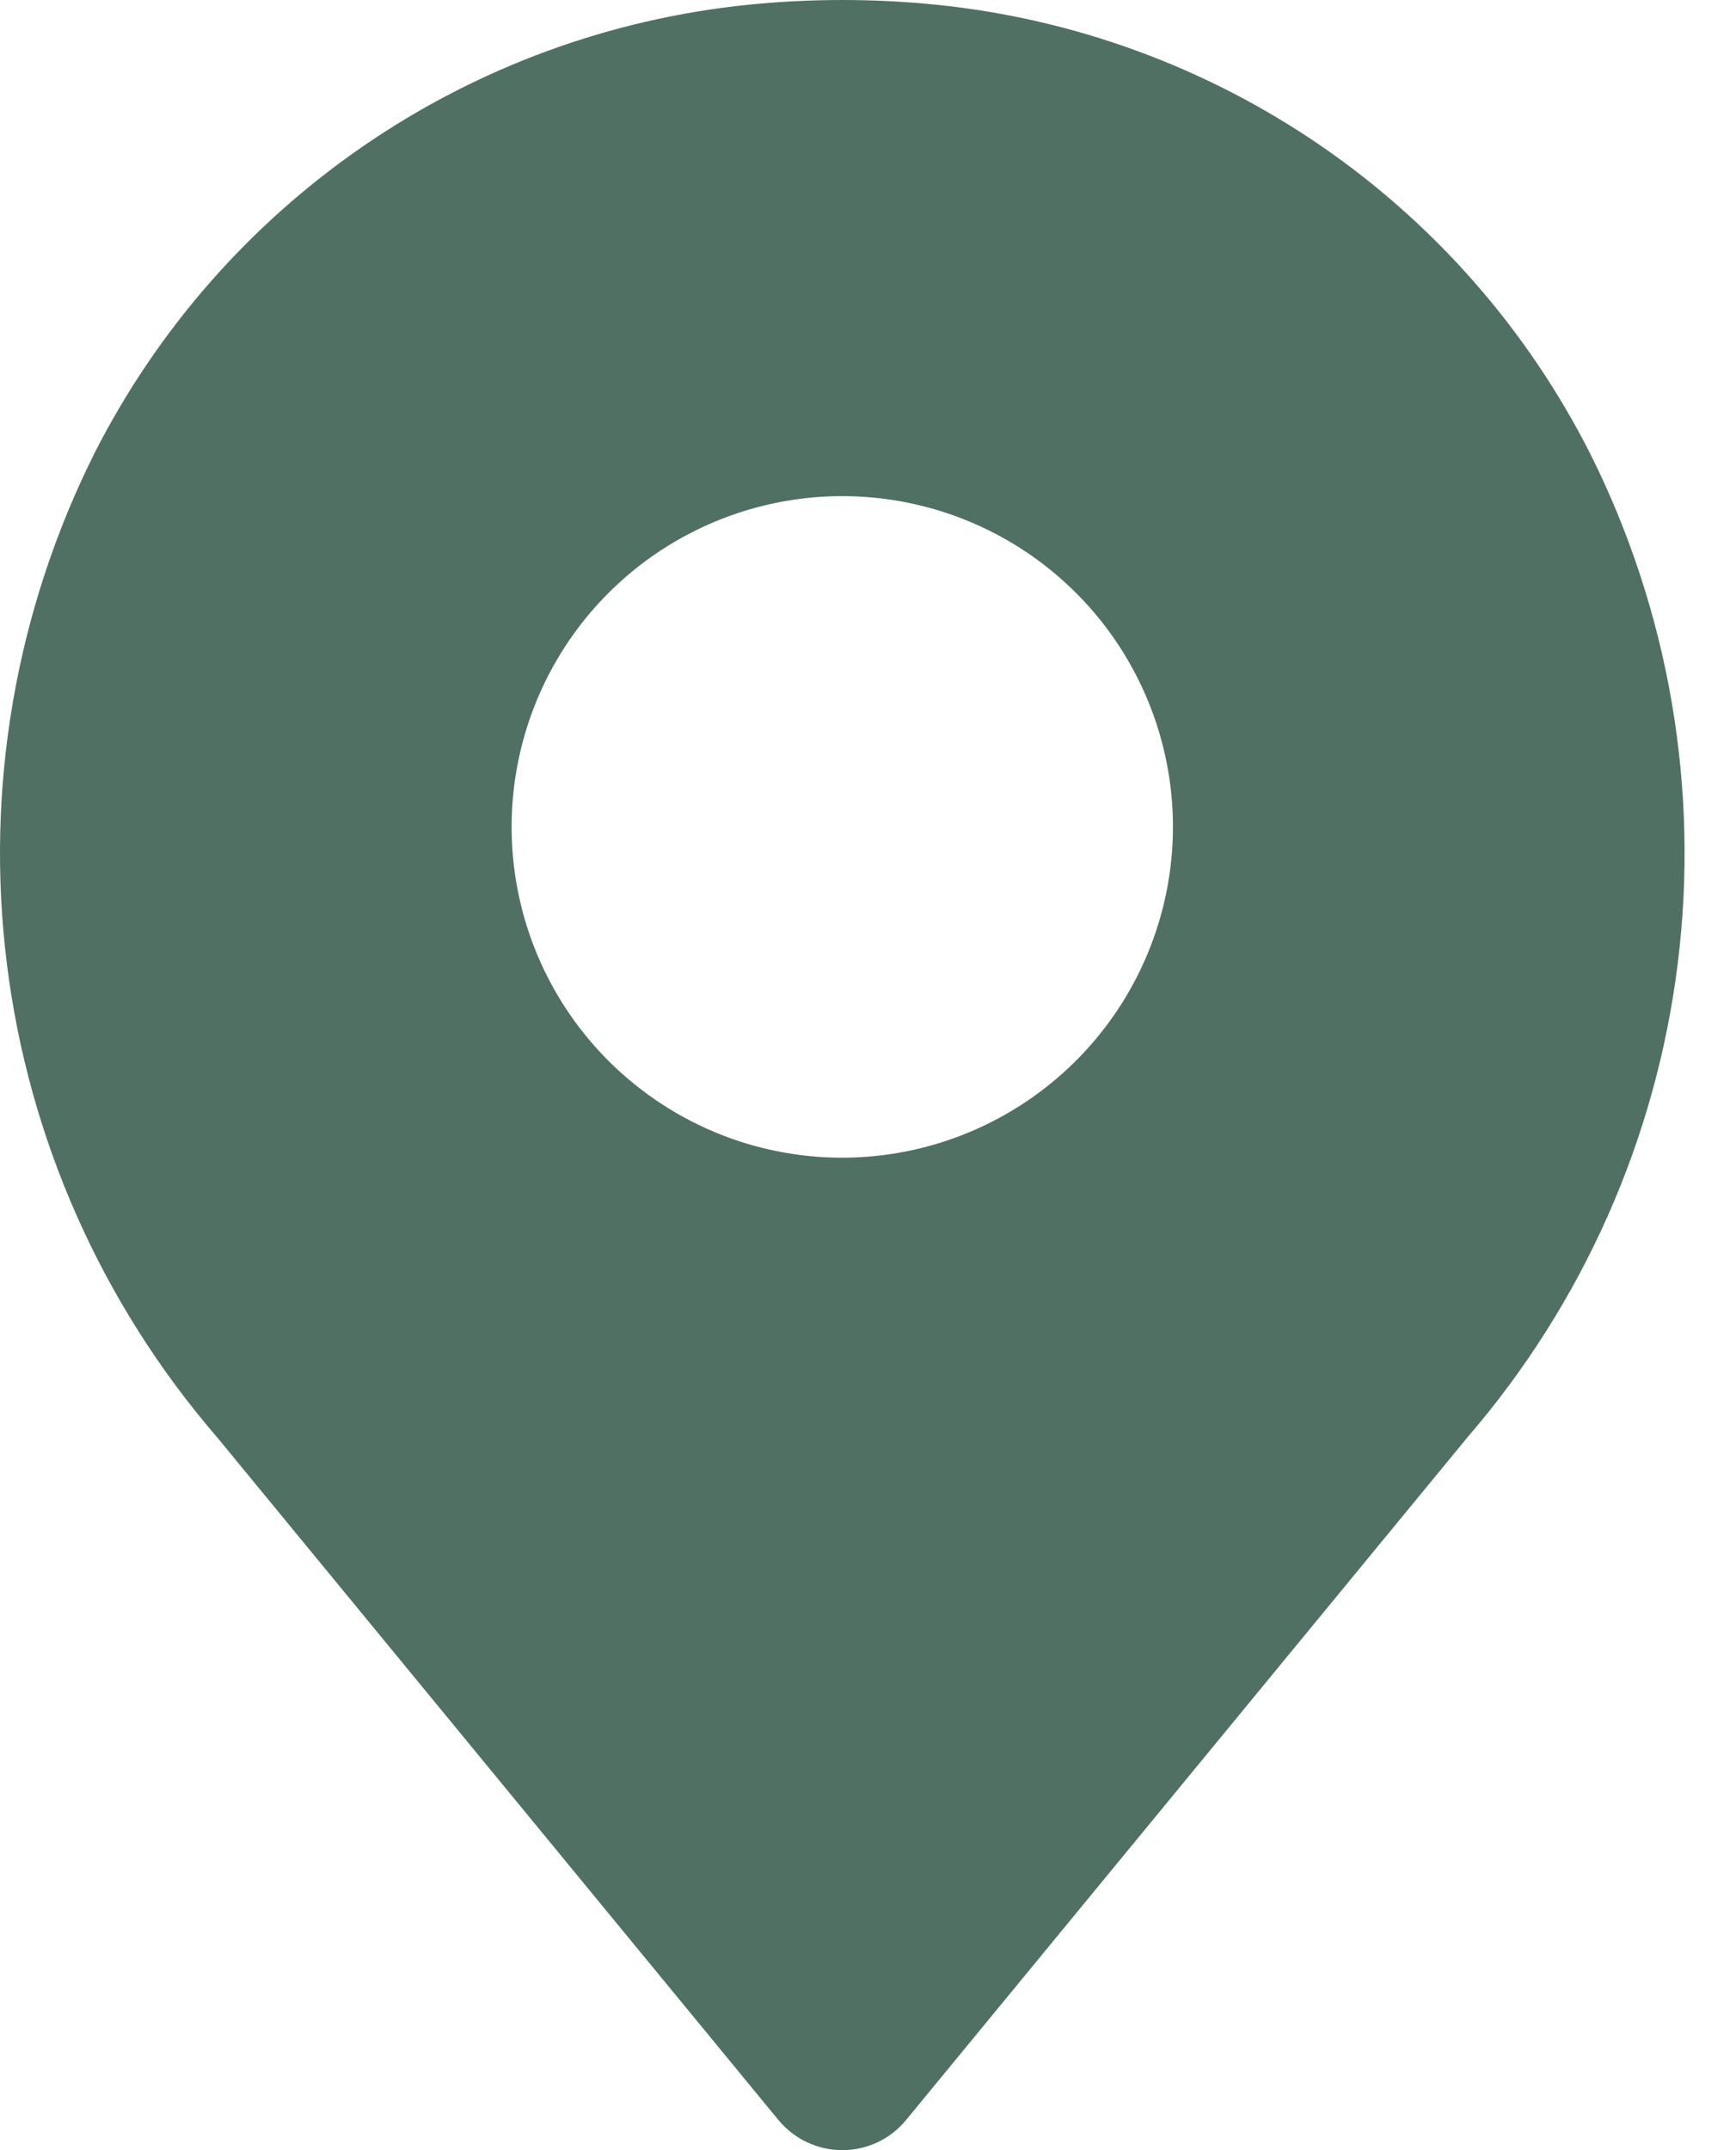 <svg xmlns="http://www.w3.org/2000/svg" fill="none" viewBox="0 0 21 26" height="26" width="21">
<path fill="#507063" d="M19.235 5.483C18.477 3.988 17.355 2.707 15.973 1.759C14.59 0.811 12.992 0.226 11.324 0.057C10.569 -0.019 9.809 -0.019 9.055 0.057C7.387 0.226 5.788 0.811 4.406 1.759C3.023 2.707 1.901 3.987 1.142 5.482C0.188 7.39 -0.181 9.537 0.083 11.653C0.346 13.77 1.23 15.761 2.623 17.376L9.416 25.635C9.51 25.749 9.628 25.841 9.762 25.904C9.895 25.967 10.041 26 10.189 26C10.337 26 10.483 25.967 10.616 25.904C10.75 25.841 10.868 25.749 10.961 25.635L17.755 17.376C19.148 15.761 20.032 13.77 20.295 11.653C20.559 9.537 20.19 7.39 19.235 5.483ZM10.189 13.999C9.398 13.999 8.624 13.765 7.967 13.325C7.309 12.886 6.796 12.261 6.493 11.53C6.191 10.799 6.111 9.995 6.266 9.219C6.42 8.443 6.801 7.73 7.36 7.171C7.92 6.611 8.633 6.231 9.409 6.076C10.184 5.922 10.989 6.001 11.72 6.304C12.451 6.607 13.075 7.119 13.515 7.777C13.954 8.435 14.189 9.208 14.189 9.999C14.188 11.06 13.766 12.077 13.016 12.826C12.266 13.576 11.249 13.998 10.189 13.999Z"></path>
</svg>
